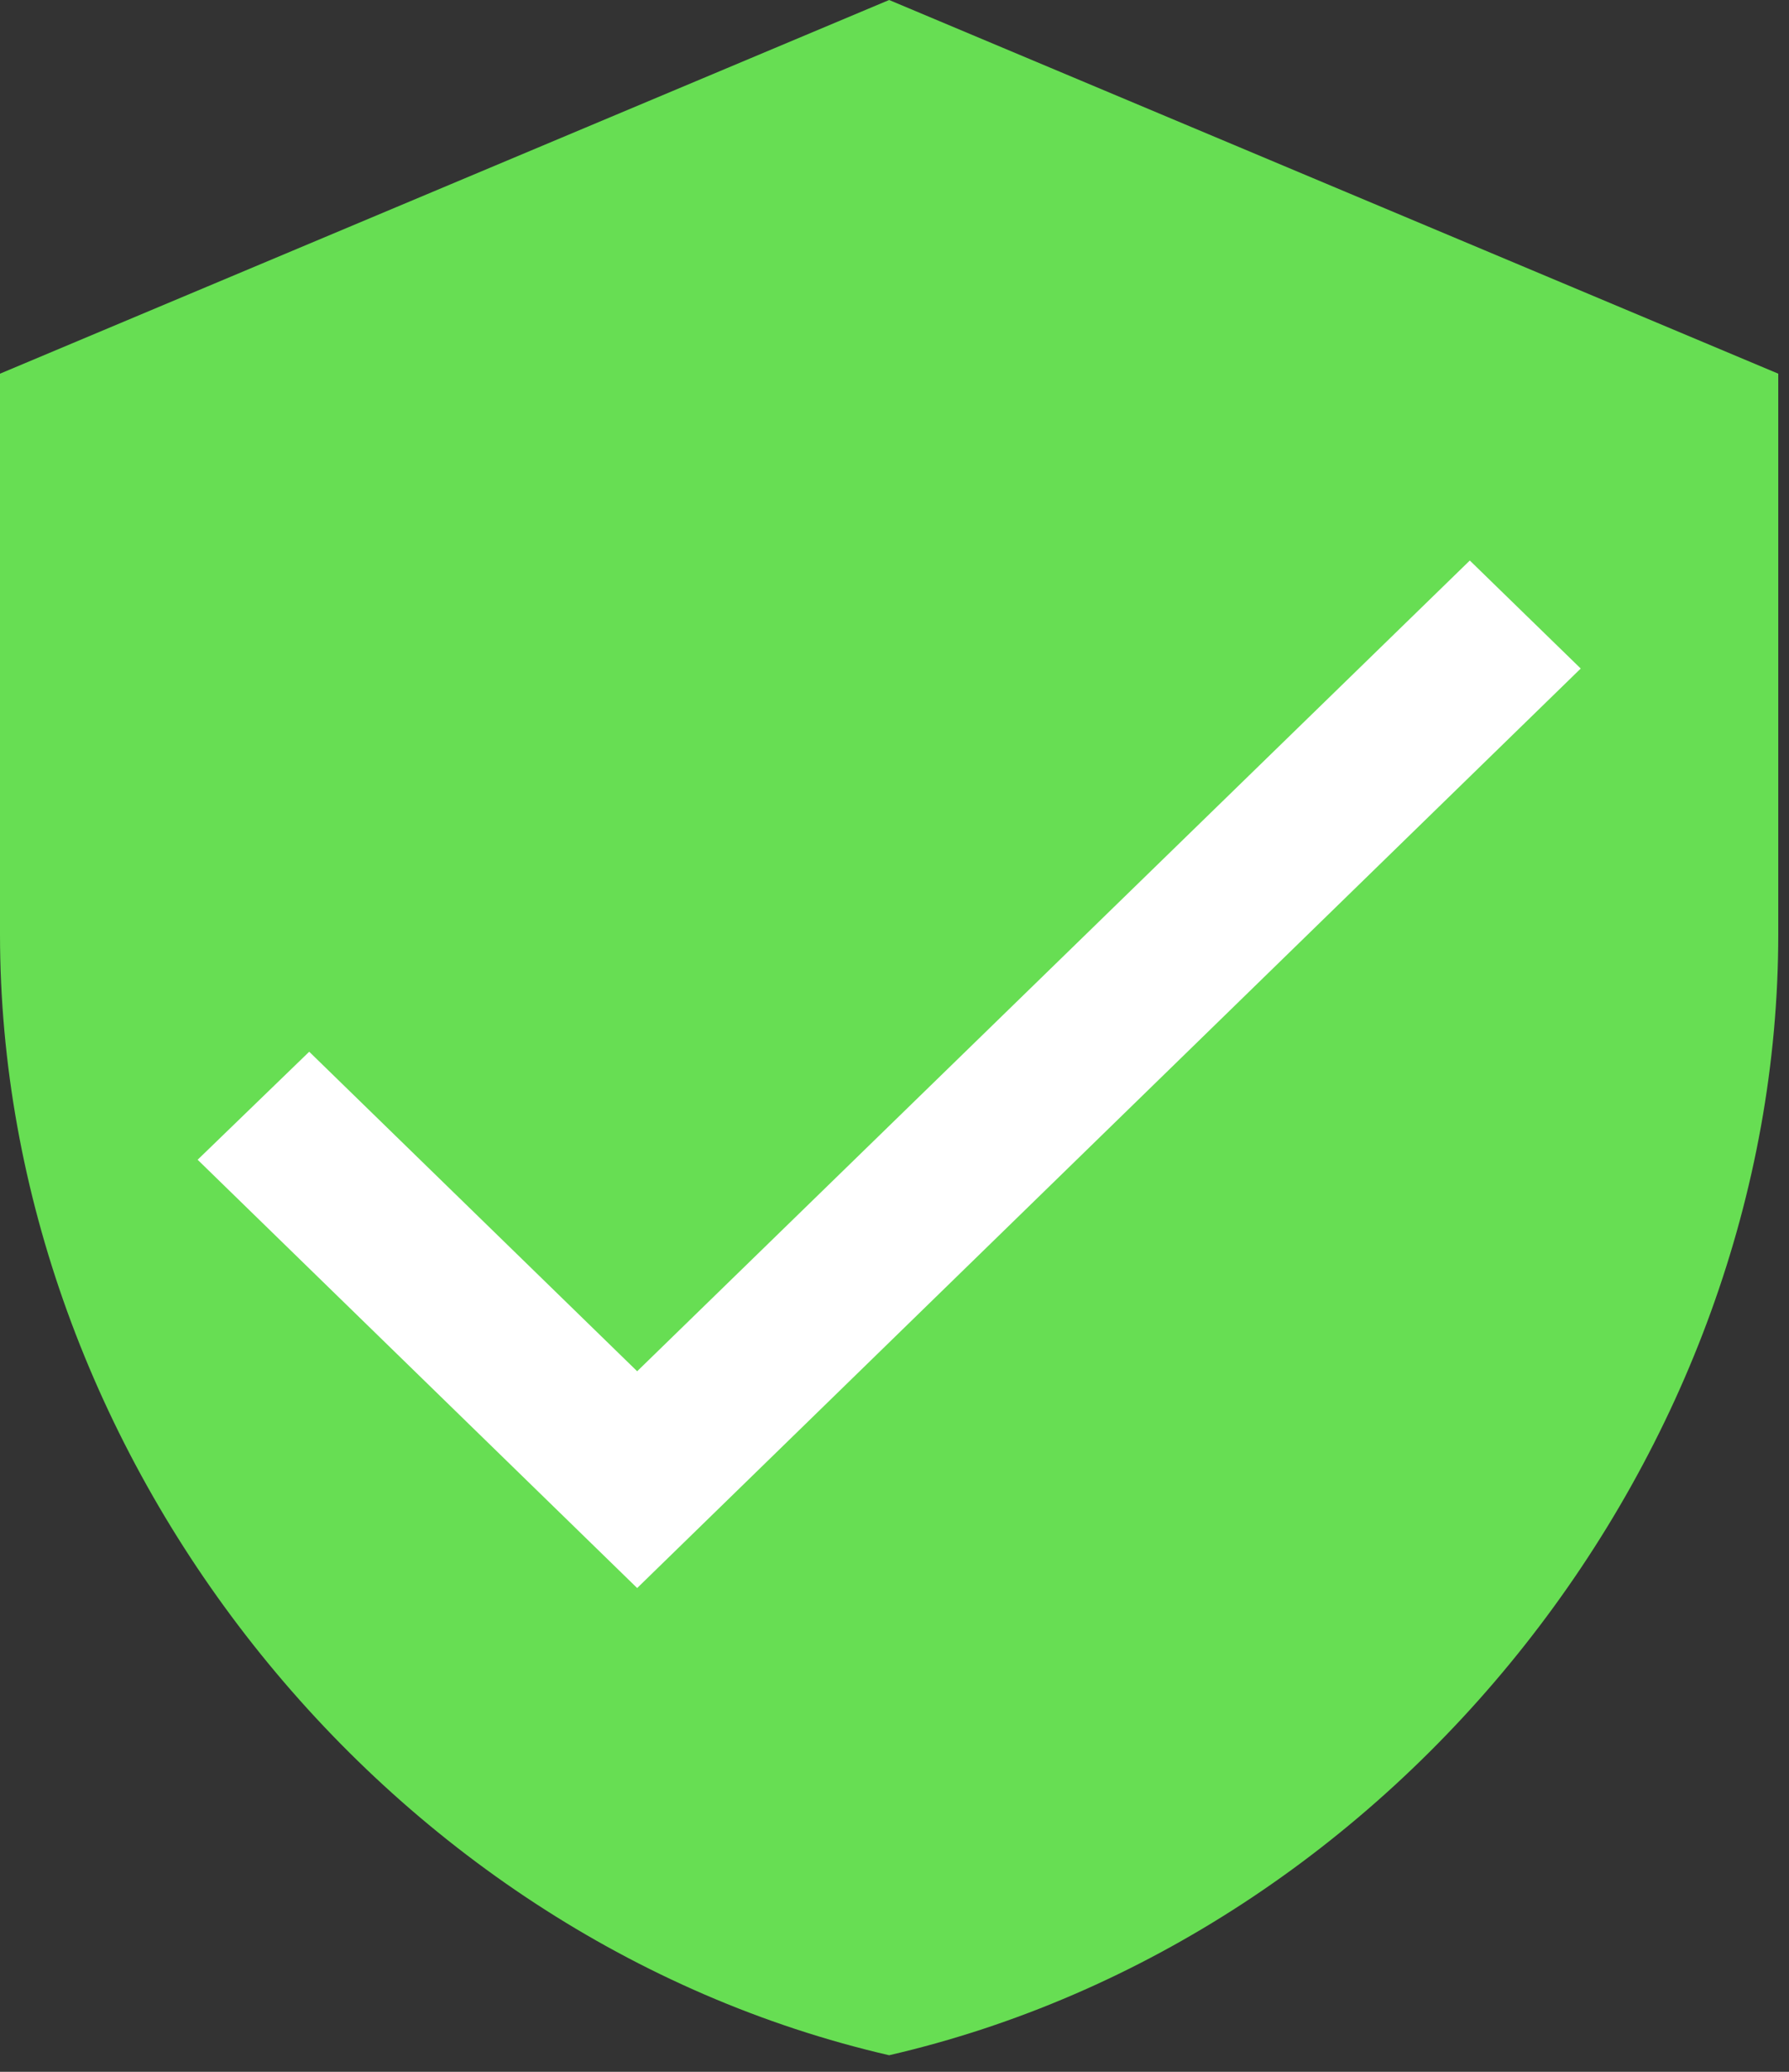 <svg width="19" height="22" viewBox="0 0 19 22" fill="none" xmlns="http://www.w3.org/2000/svg">
<rect x="0" y="0" width="19" height="22" fill="#333333" stroke="none"/>
<path d="M9.443 0L0 3.968V9.92C0 15.425 4.029 20.574 9.443 21.824C14.857 20.574 18.886 15.425 18.886 9.92V3.968L9.443 0Z" fill="#67DE53"/>
<path d="M6.767 14.561L3.284 11.168L2.099 12.315L6.767 16.863L16.788 7.099L15.61 5.952L6.767 14.561Z" fill="white"/>
</svg>
